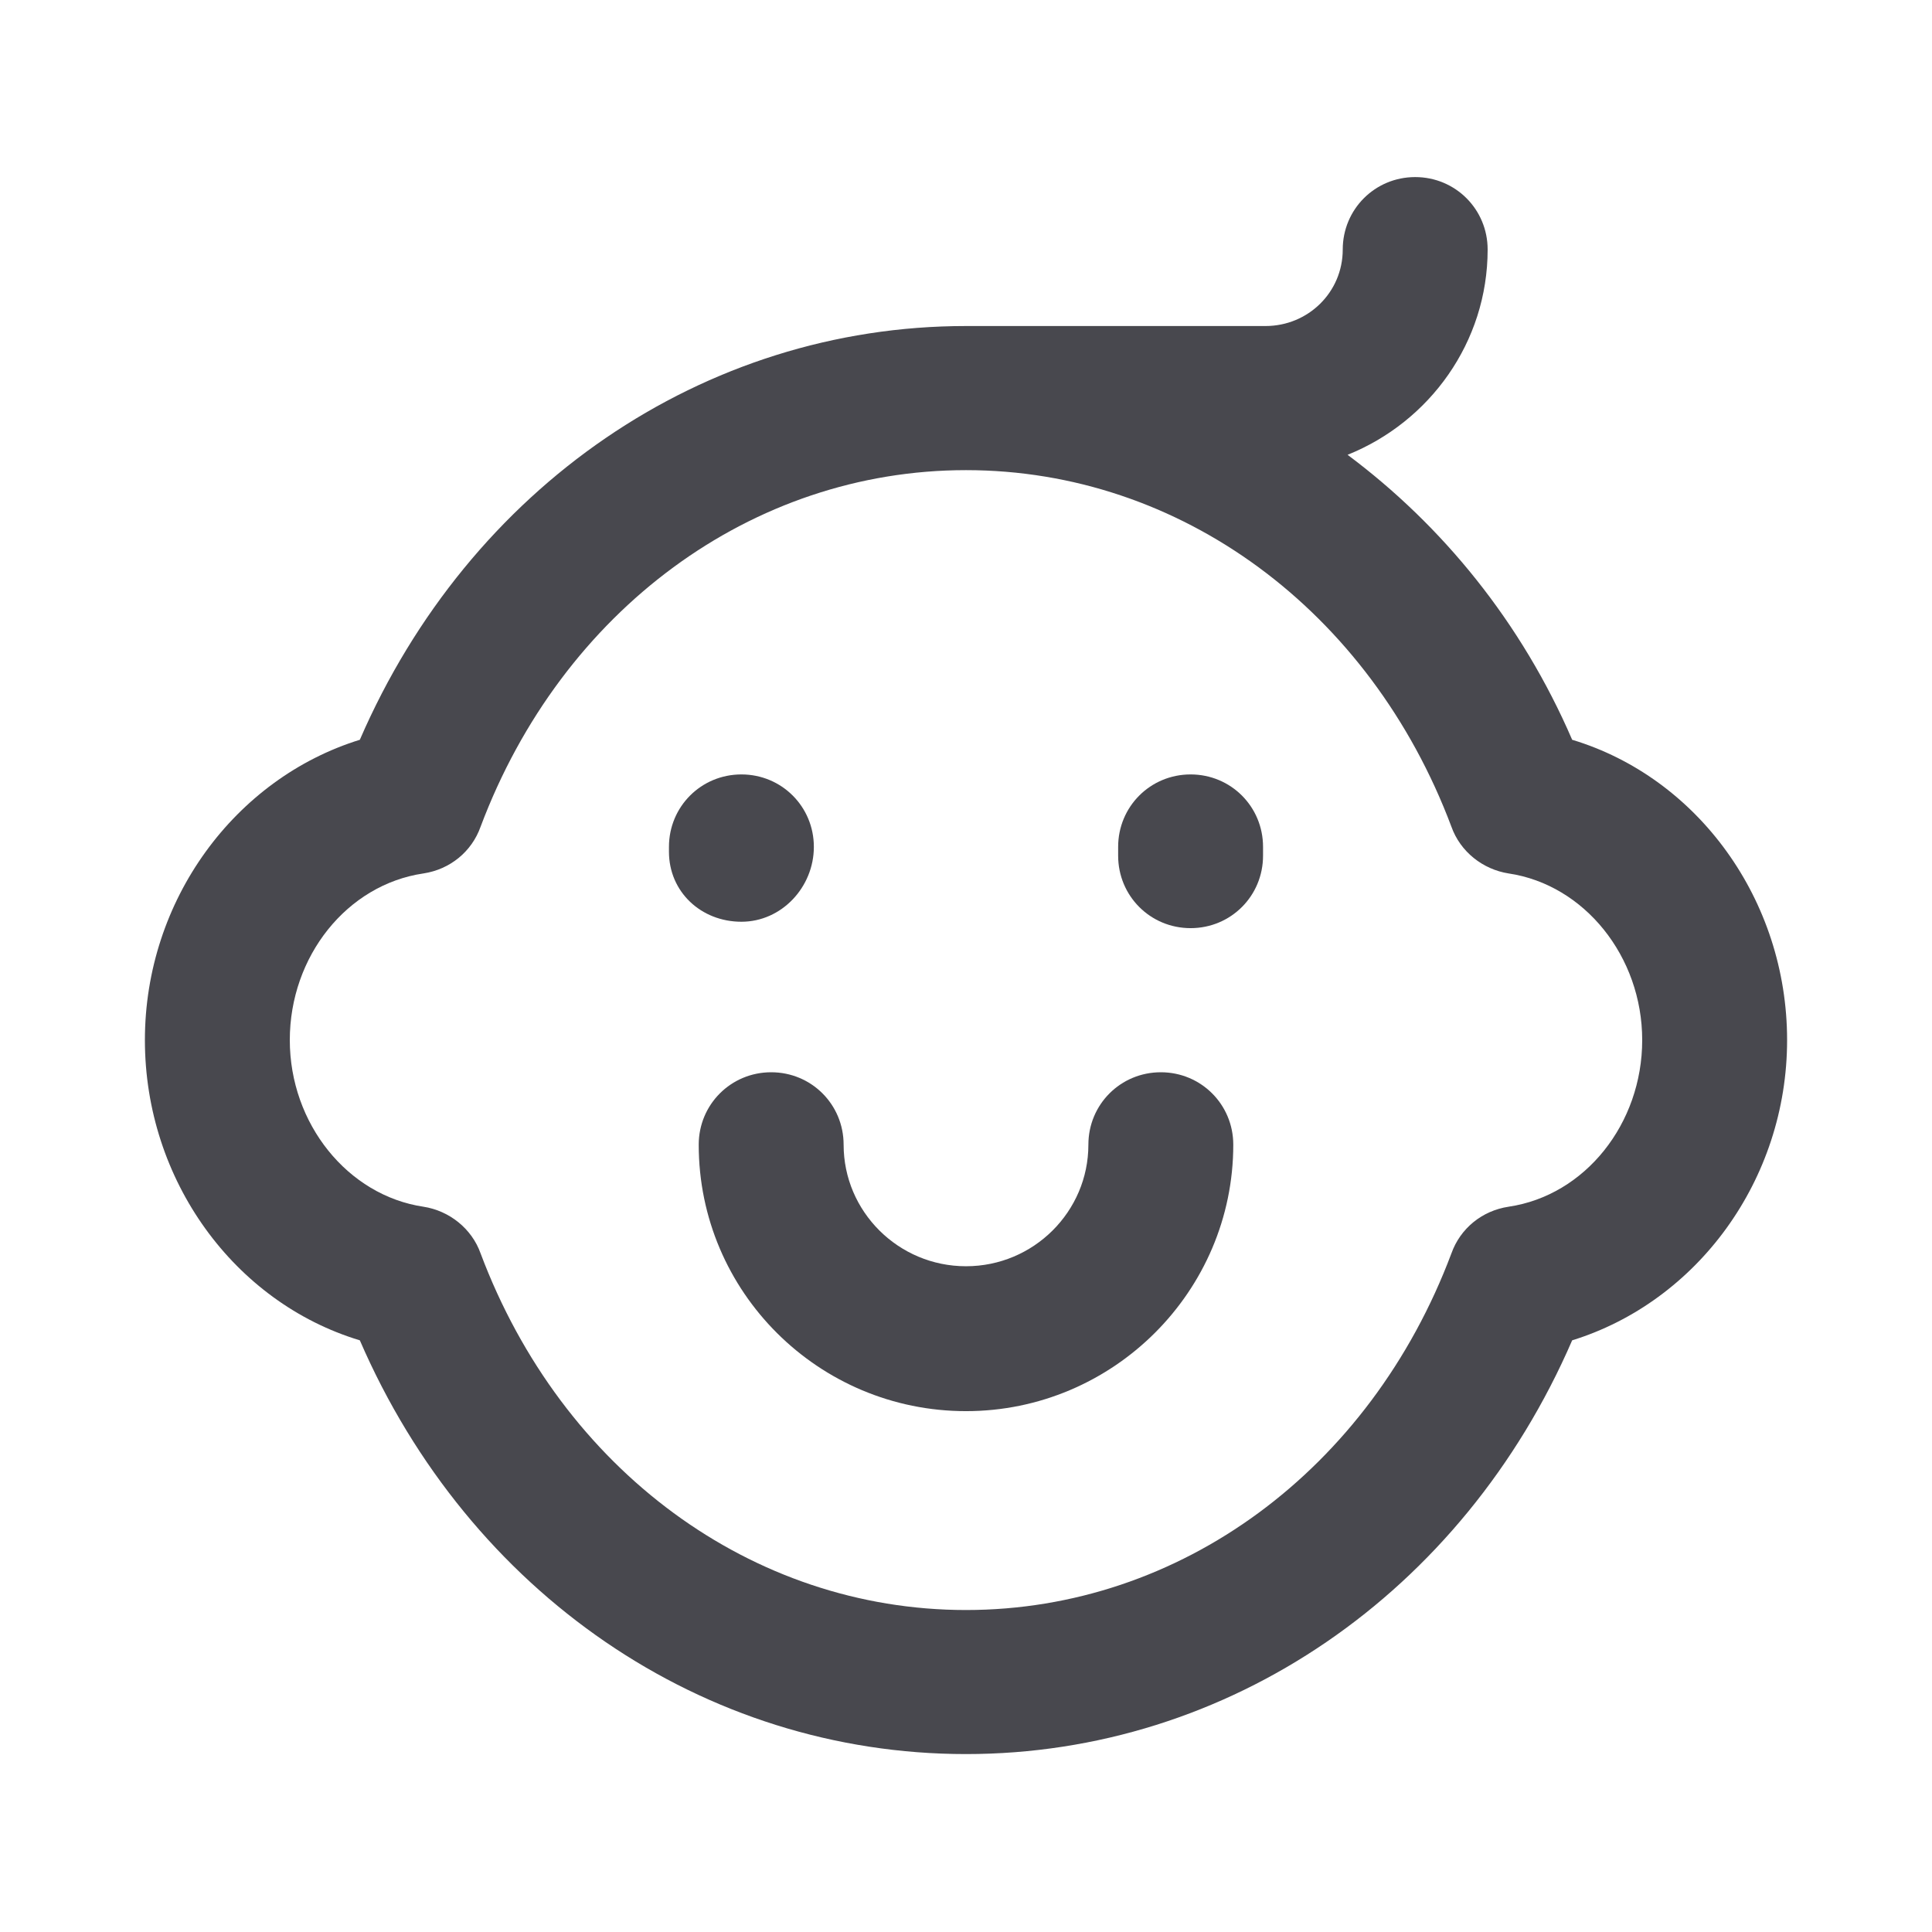 
<svg width="32" height="32" viewBox="0 0 32 32" fill="none" xmlns="http://www.w3.org/2000/svg">
<path d="M26.04 12.253C25.2 10.307 23.893 8.707 22.32 7.533C23.68 6.987 24.64 5.667 24.64 4.133C24.64 3.467 24.107 2.933 23.44 2.933C22.773 2.933 22.24 3.467 22.24 4.133C22.24 4.84 21.667 5.4 20.96 5.4H16C11.653 5.4 7.773 8.067 5.96 12.253C3.893 12.893 2.4 14.907 2.4 17.227C2.4 19.547 3.88 21.573 5.96 22.2C7.773 26.387 11.653 29.053 16 29.053C20.347 29.053 24.227 26.387 26.04 22.2C28.107 21.56 29.6 19.547 29.6 17.227C29.6 14.907 28.12 12.88 26.04 12.253ZM24.987 19.987C24.547 20.053 24.187 20.347 24.04 20.76C22.693 24.347 19.547 26.667 16 26.667C12.453 26.667 9.307 24.347 7.96 20.76C7.813 20.347 7.44 20.053 7.013 19.987C5.76 19.8 4.8 18.613 4.8 17.227C4.8 15.84 5.747 14.653 7.013 14.467C7.453 14.4 7.813 14.107 7.96 13.693C9.307 10.107 12.453 7.787 16 7.787C19.547 7.787 22.693 10.107 24.04 13.693C24.187 14.107 24.56 14.4 24.987 14.467C26.24 14.653 27.2 15.84 27.2 17.227C27.2 18.613 26.253 19.8 24.987 19.987Z" fill="#48484E"/>
<path d="M13.48 14.027C13.48 13.36 12.947 12.827 12.28 12.827C11.613 12.827 11.08 13.36 11.08 14.027V14.107C11.08 14.773 11.613 15.267 12.28 15.267C12.947 15.267 13.48 14.693 13.48 14.027Z" fill="#48484E"/>
<path d="M19.72 12.827C19.053 12.827 18.52 13.36 18.52 14.027V14.173C18.52 14.84 19.053 15.373 19.72 15.373C20.387 15.373 20.92 14.84 20.92 14.173V14.027C20.92 13.36 20.387 12.827 19.72 12.827Z" fill="#48484E"/>
<path d="M19.227 17.76C18.56 17.76 18.027 18.293 18.027 18.96C18.027 20.067 17.12 20.973 16 20.973C14.88 20.973 13.973 20.067 13.973 18.96C13.973 18.293 13.44 17.76 12.773 17.76C12.107 17.76 11.573 18.293 11.573 18.96C11.573 21.4 13.56 23.373 16 23.373C18.44 23.373 20.427 21.387 20.427 18.96C20.427 18.293 19.893 17.76 19.227 17.76Z" fill="#48484E"/>
</svg>
